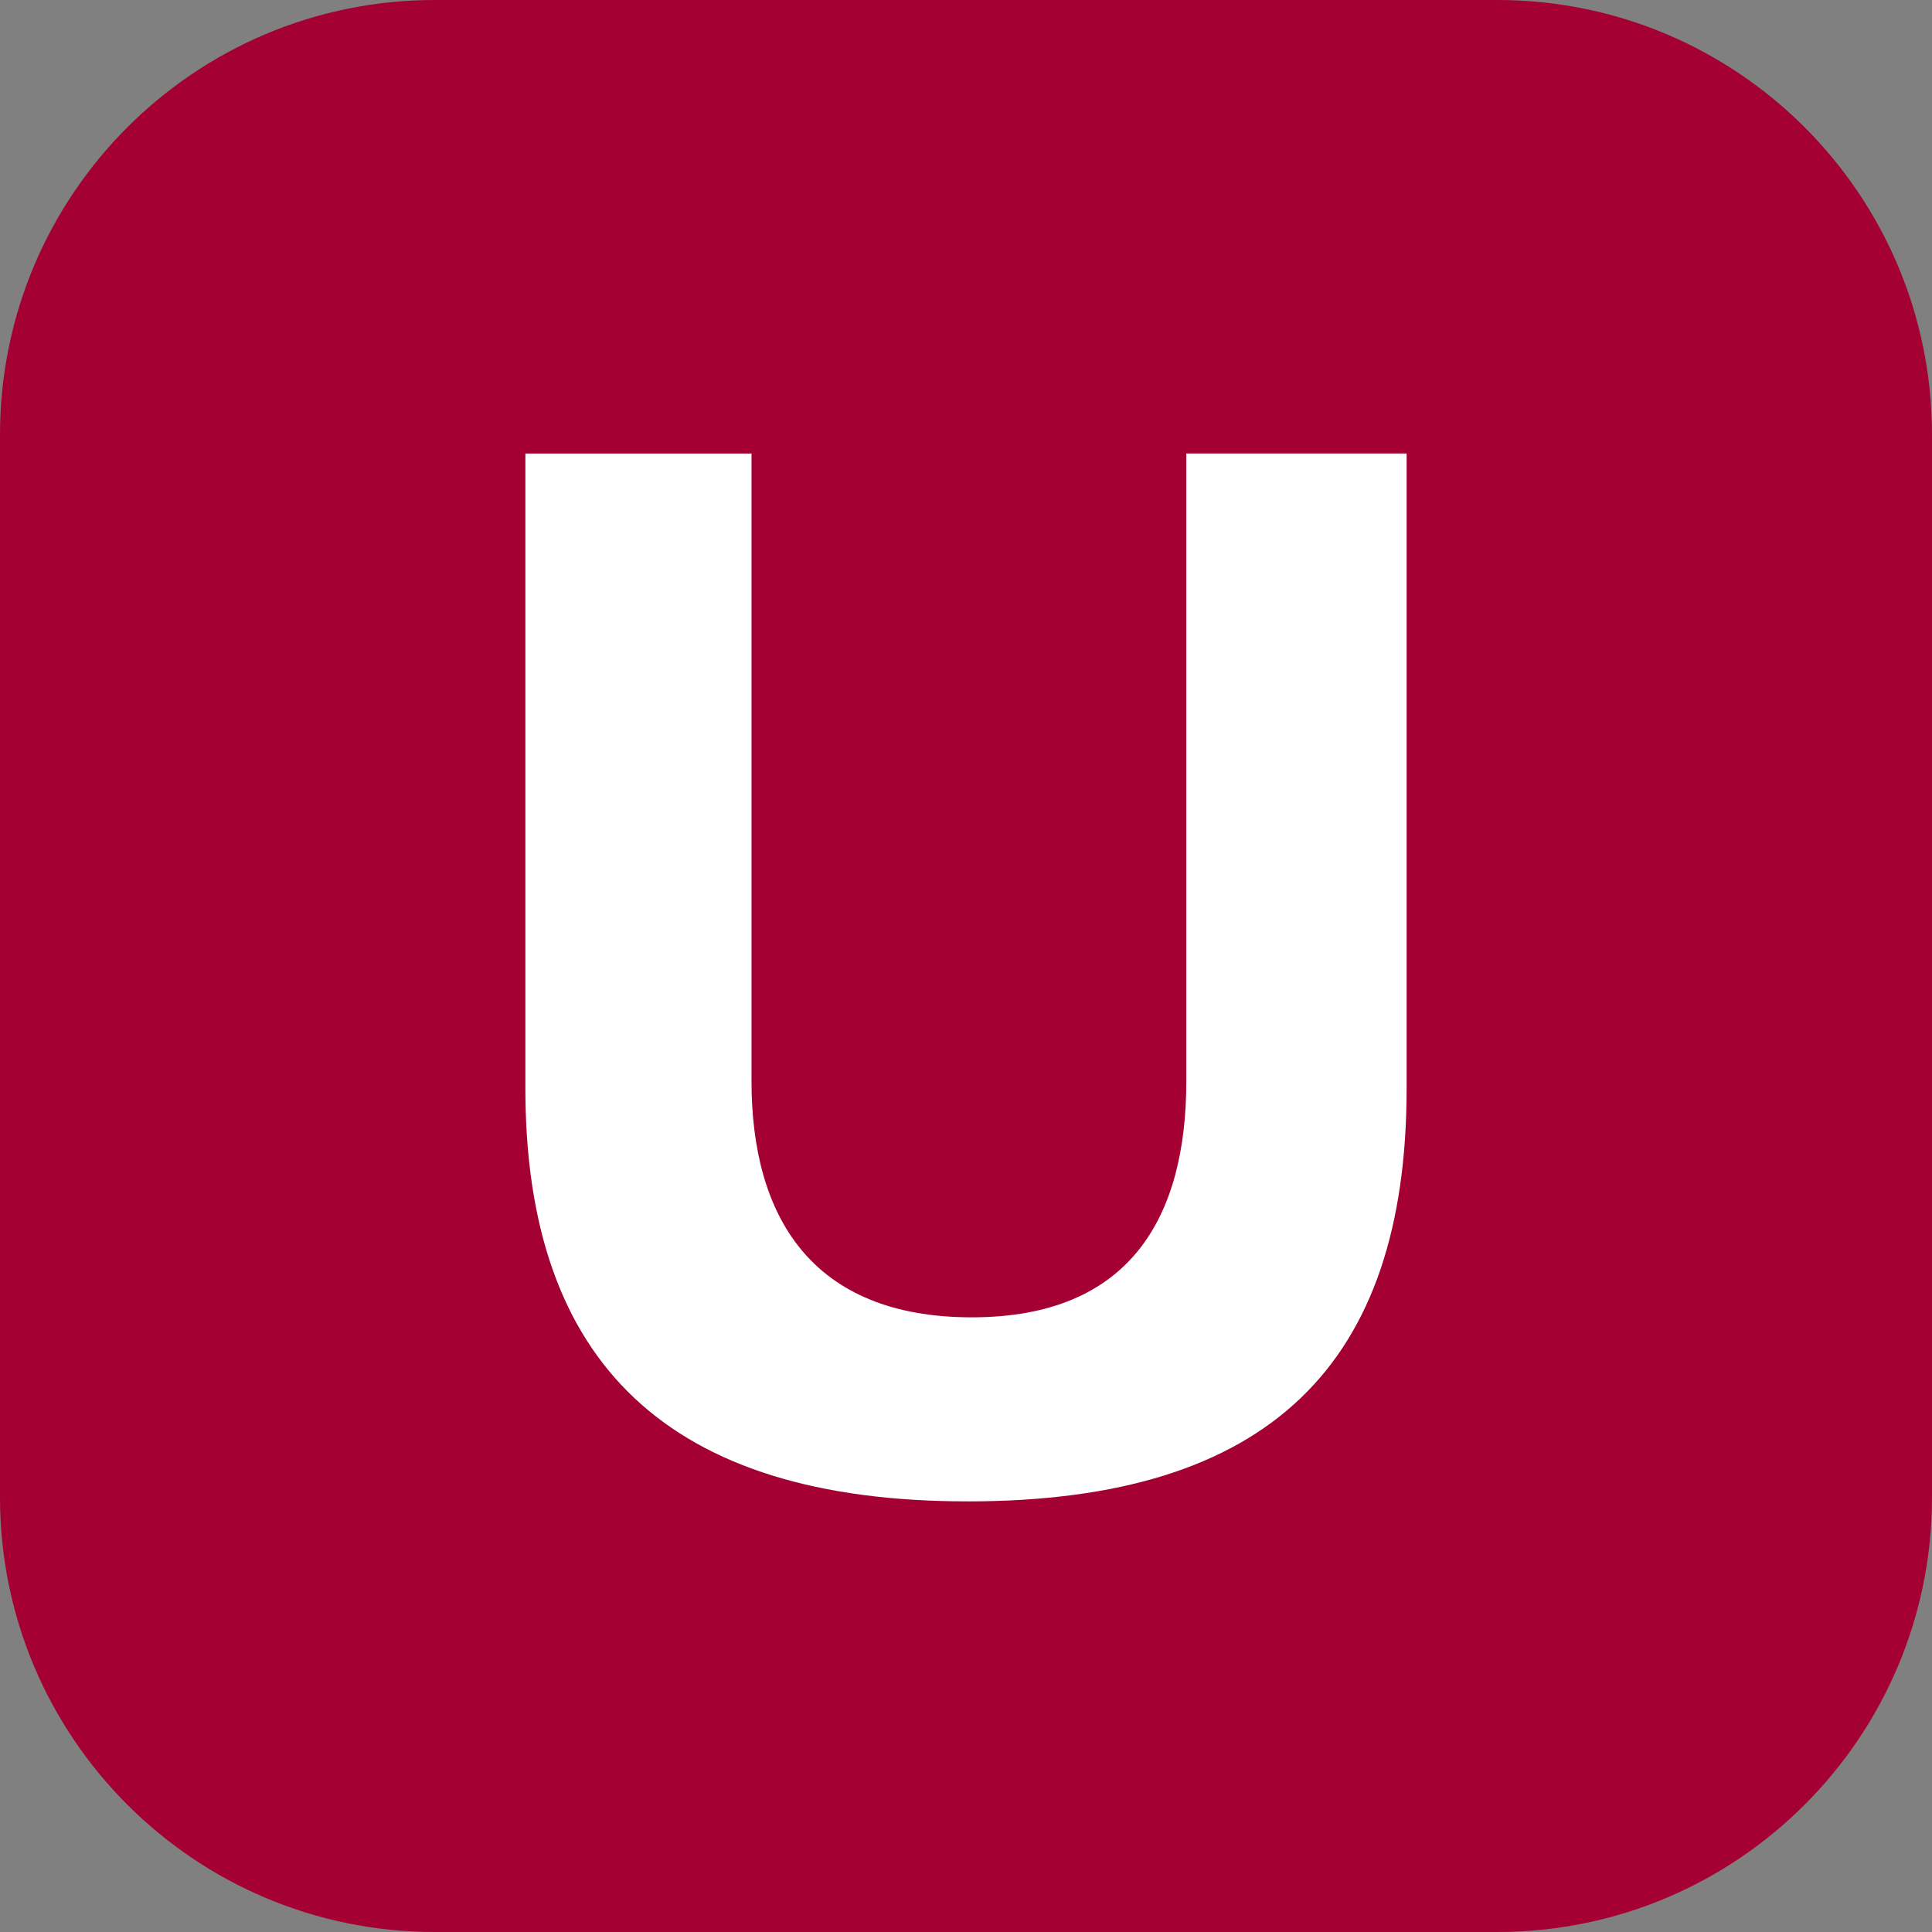 <svg xmlns="http://www.w3.org/2000/svg" viewBox="0 0 92 92"><rect x="0" y="0" width="92" height="92" fill="#808080" stroke="none"/><path fill="#a50034" d="M71.3 92H20.7C9.268 92 0 82.732 0 71.3V20.7C0 9.268 9.268 0 20.7 0h50.6C82.732 0 92 9.268 92 20.7v50.6C92 82.732 82.732 92 71.3 92z"/><path fill="#fff" d="M46.07 71.494c-14.22 0-21.052-6.556-21.052-19.67V21.596h10.768V51.48c0 6.419 2.83 11.25 10.49 11.25 7.593 0 10.215-4.831 10.215-11.25V21.595h10.491v30.23c0 13.113-6.489 19.67-20.913 19.67z"/></svg>